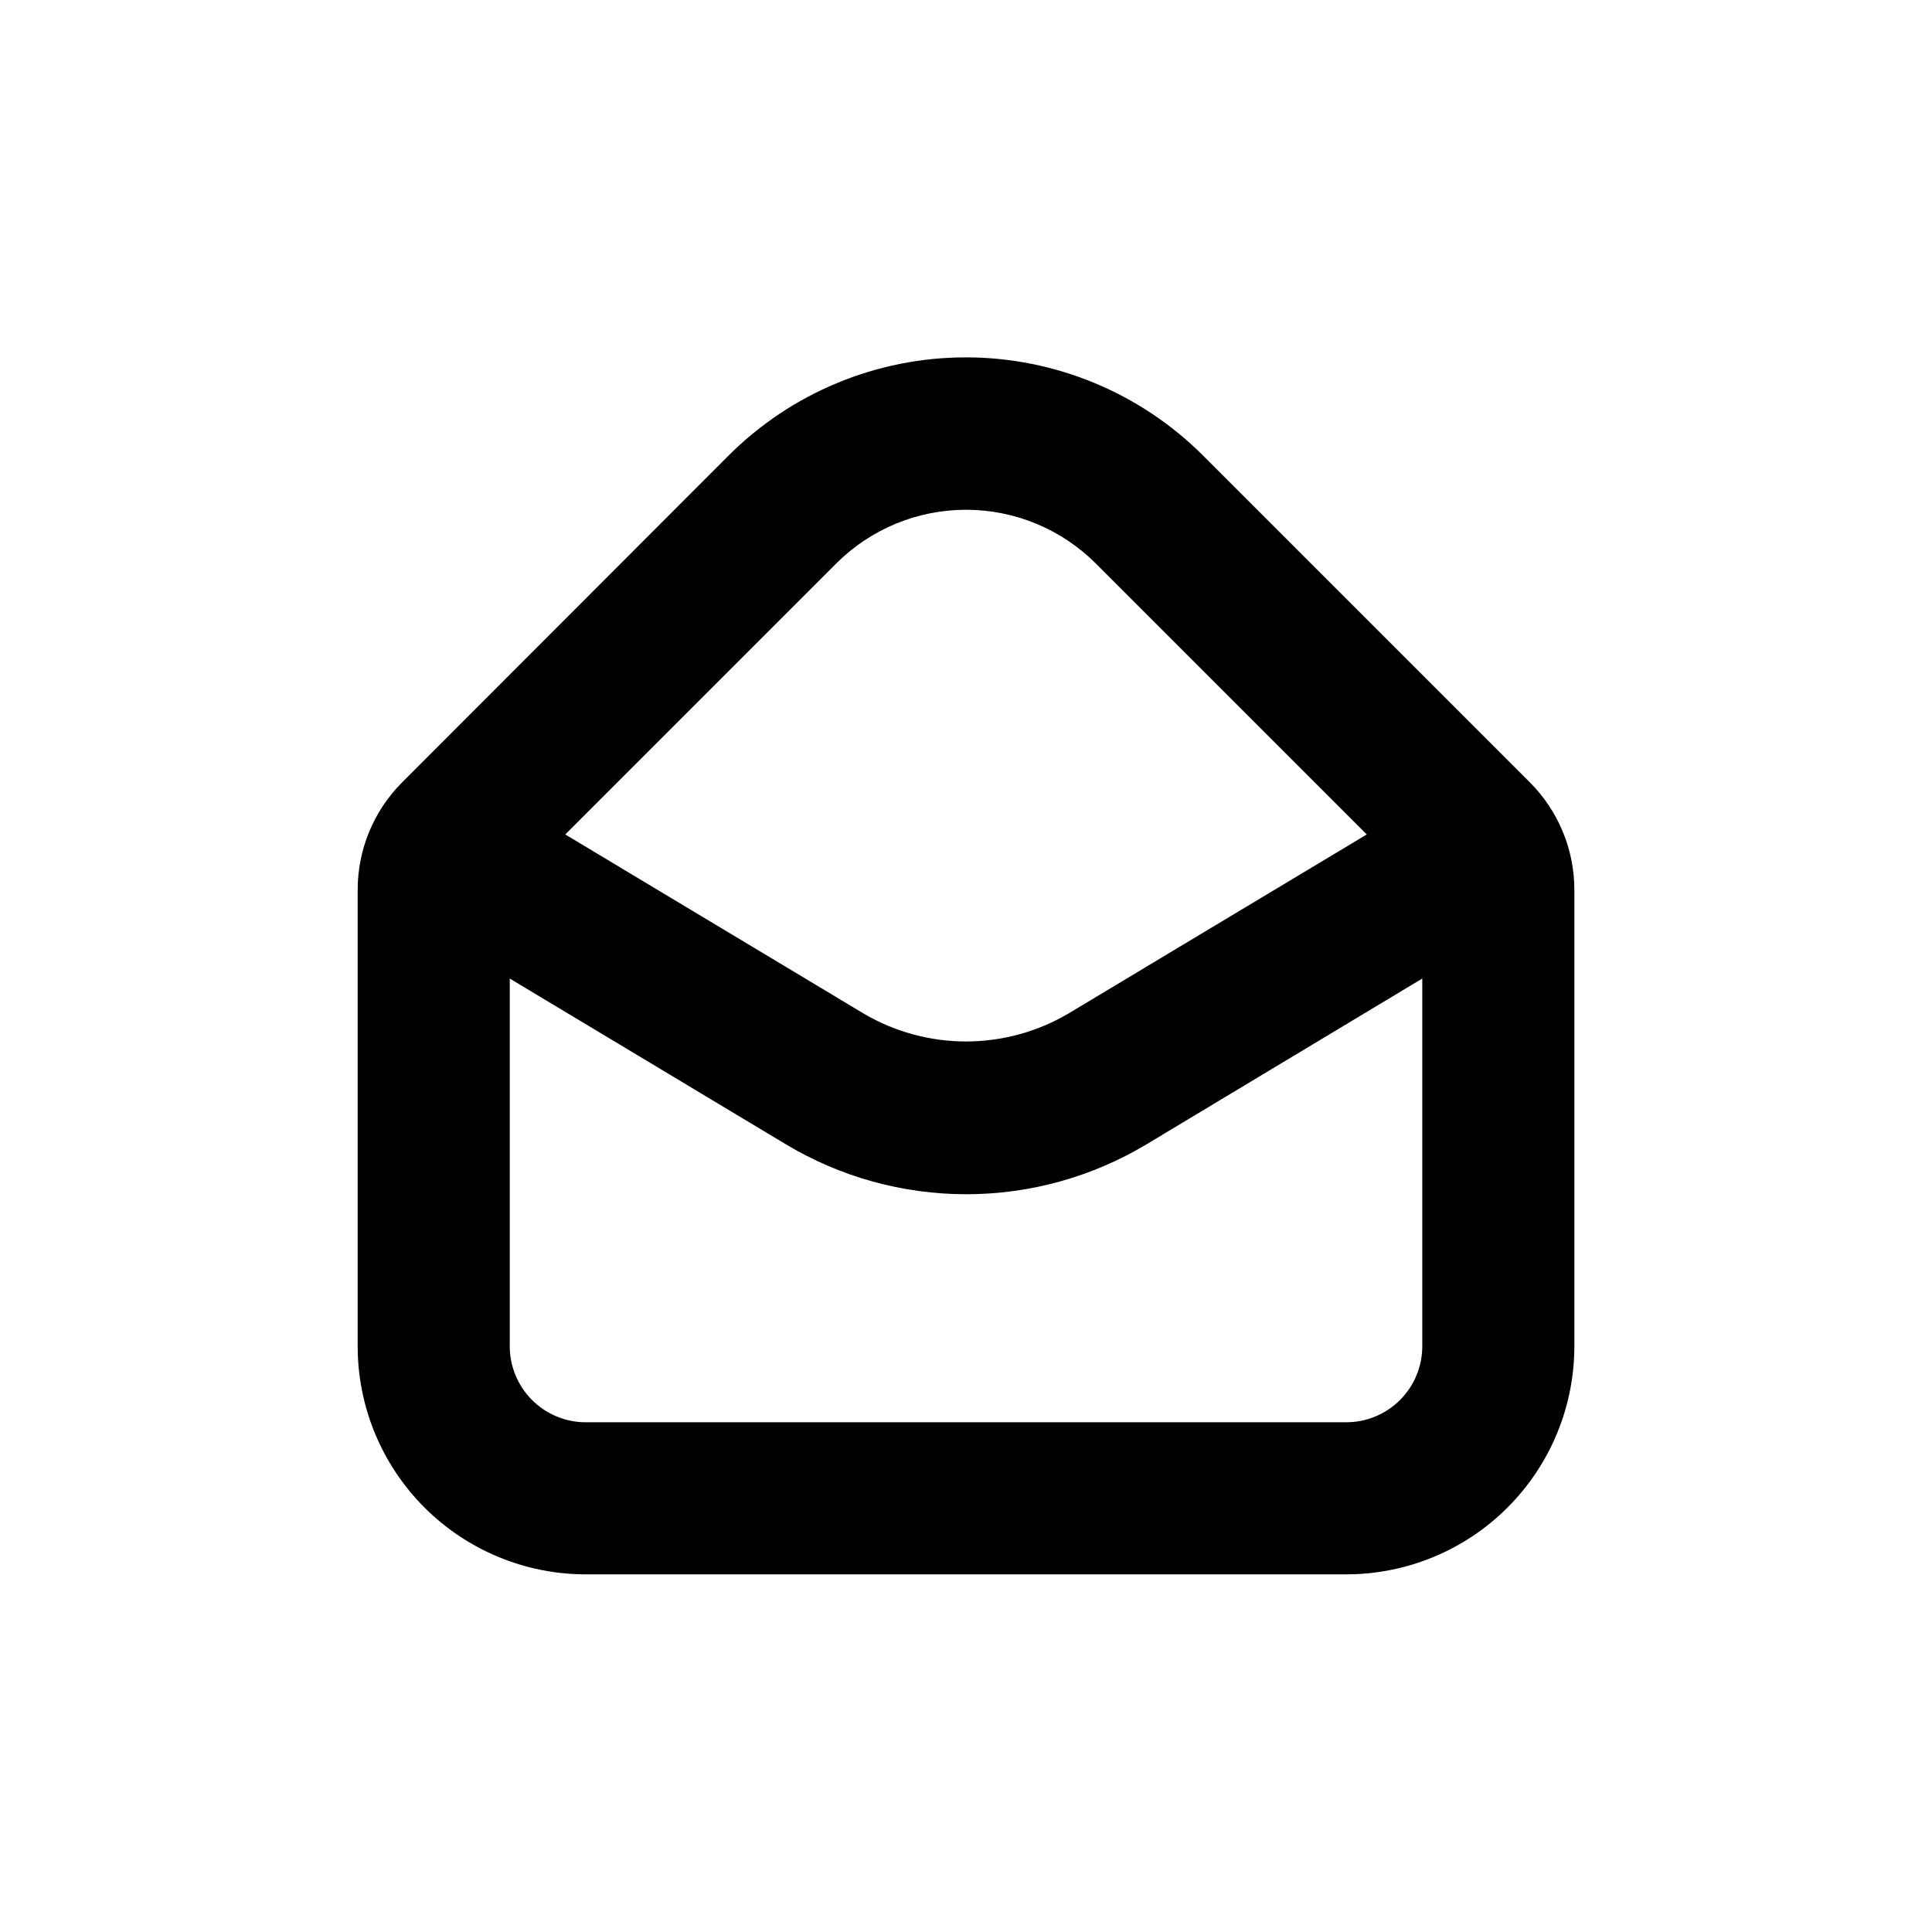 <?xml version="1.0" encoding="UTF-8"?>
<!-- Uploaded to: SVG Repo, www.svgrepo.com, Generator: SVG Repo Mixer Tools -->
<svg fill="#000000" width="800px" height="800px" version="1.1" viewBox="144 144 512 512" xmlns="http://www.w3.org/2000/svg">
 <path d="m462.93 264.83c-16.691-16.727-39.352-26.125-62.977-26.125-23.629 0-46.285 9.398-62.977 26.125l-86.402 86.504c-7.559 7.562-11.801 17.82-11.789 28.516v120.91c0 16.031 6.367 31.41 17.707 42.75 11.336 11.336 26.715 17.707 42.75 17.707h201.52c16.031 0 31.41-6.371 42.75-17.707 11.336-11.34 17.707-26.719 17.707-42.75v-120.91c0.008-10.695-4.234-20.953-11.789-28.516zm-97.336 28.516c9.125-9.125 21.504-14.254 34.41-14.254s25.281 5.129 34.41 14.254l71.793 71.793-79.148 47.508c-8.203 4.812-17.543 7.352-27.055 7.352s-18.852-2.539-27.055-7.352l-79.148-47.508zm135.17 227.57h-201.52c-5.348 0-10.473-2.125-14.25-5.902-3.781-3.781-5.902-8.906-5.902-14.25v-97.438l73.102 43.883c14.453 8.688 30.996 13.277 47.863 13.277 16.863 0 33.406-4.59 47.859-13.277l73.004-43.883v97.438c0 5.344-2.125 10.469-5.902 14.25-3.781 3.777-8.906 5.902-14.25 5.902z"/>
</svg>